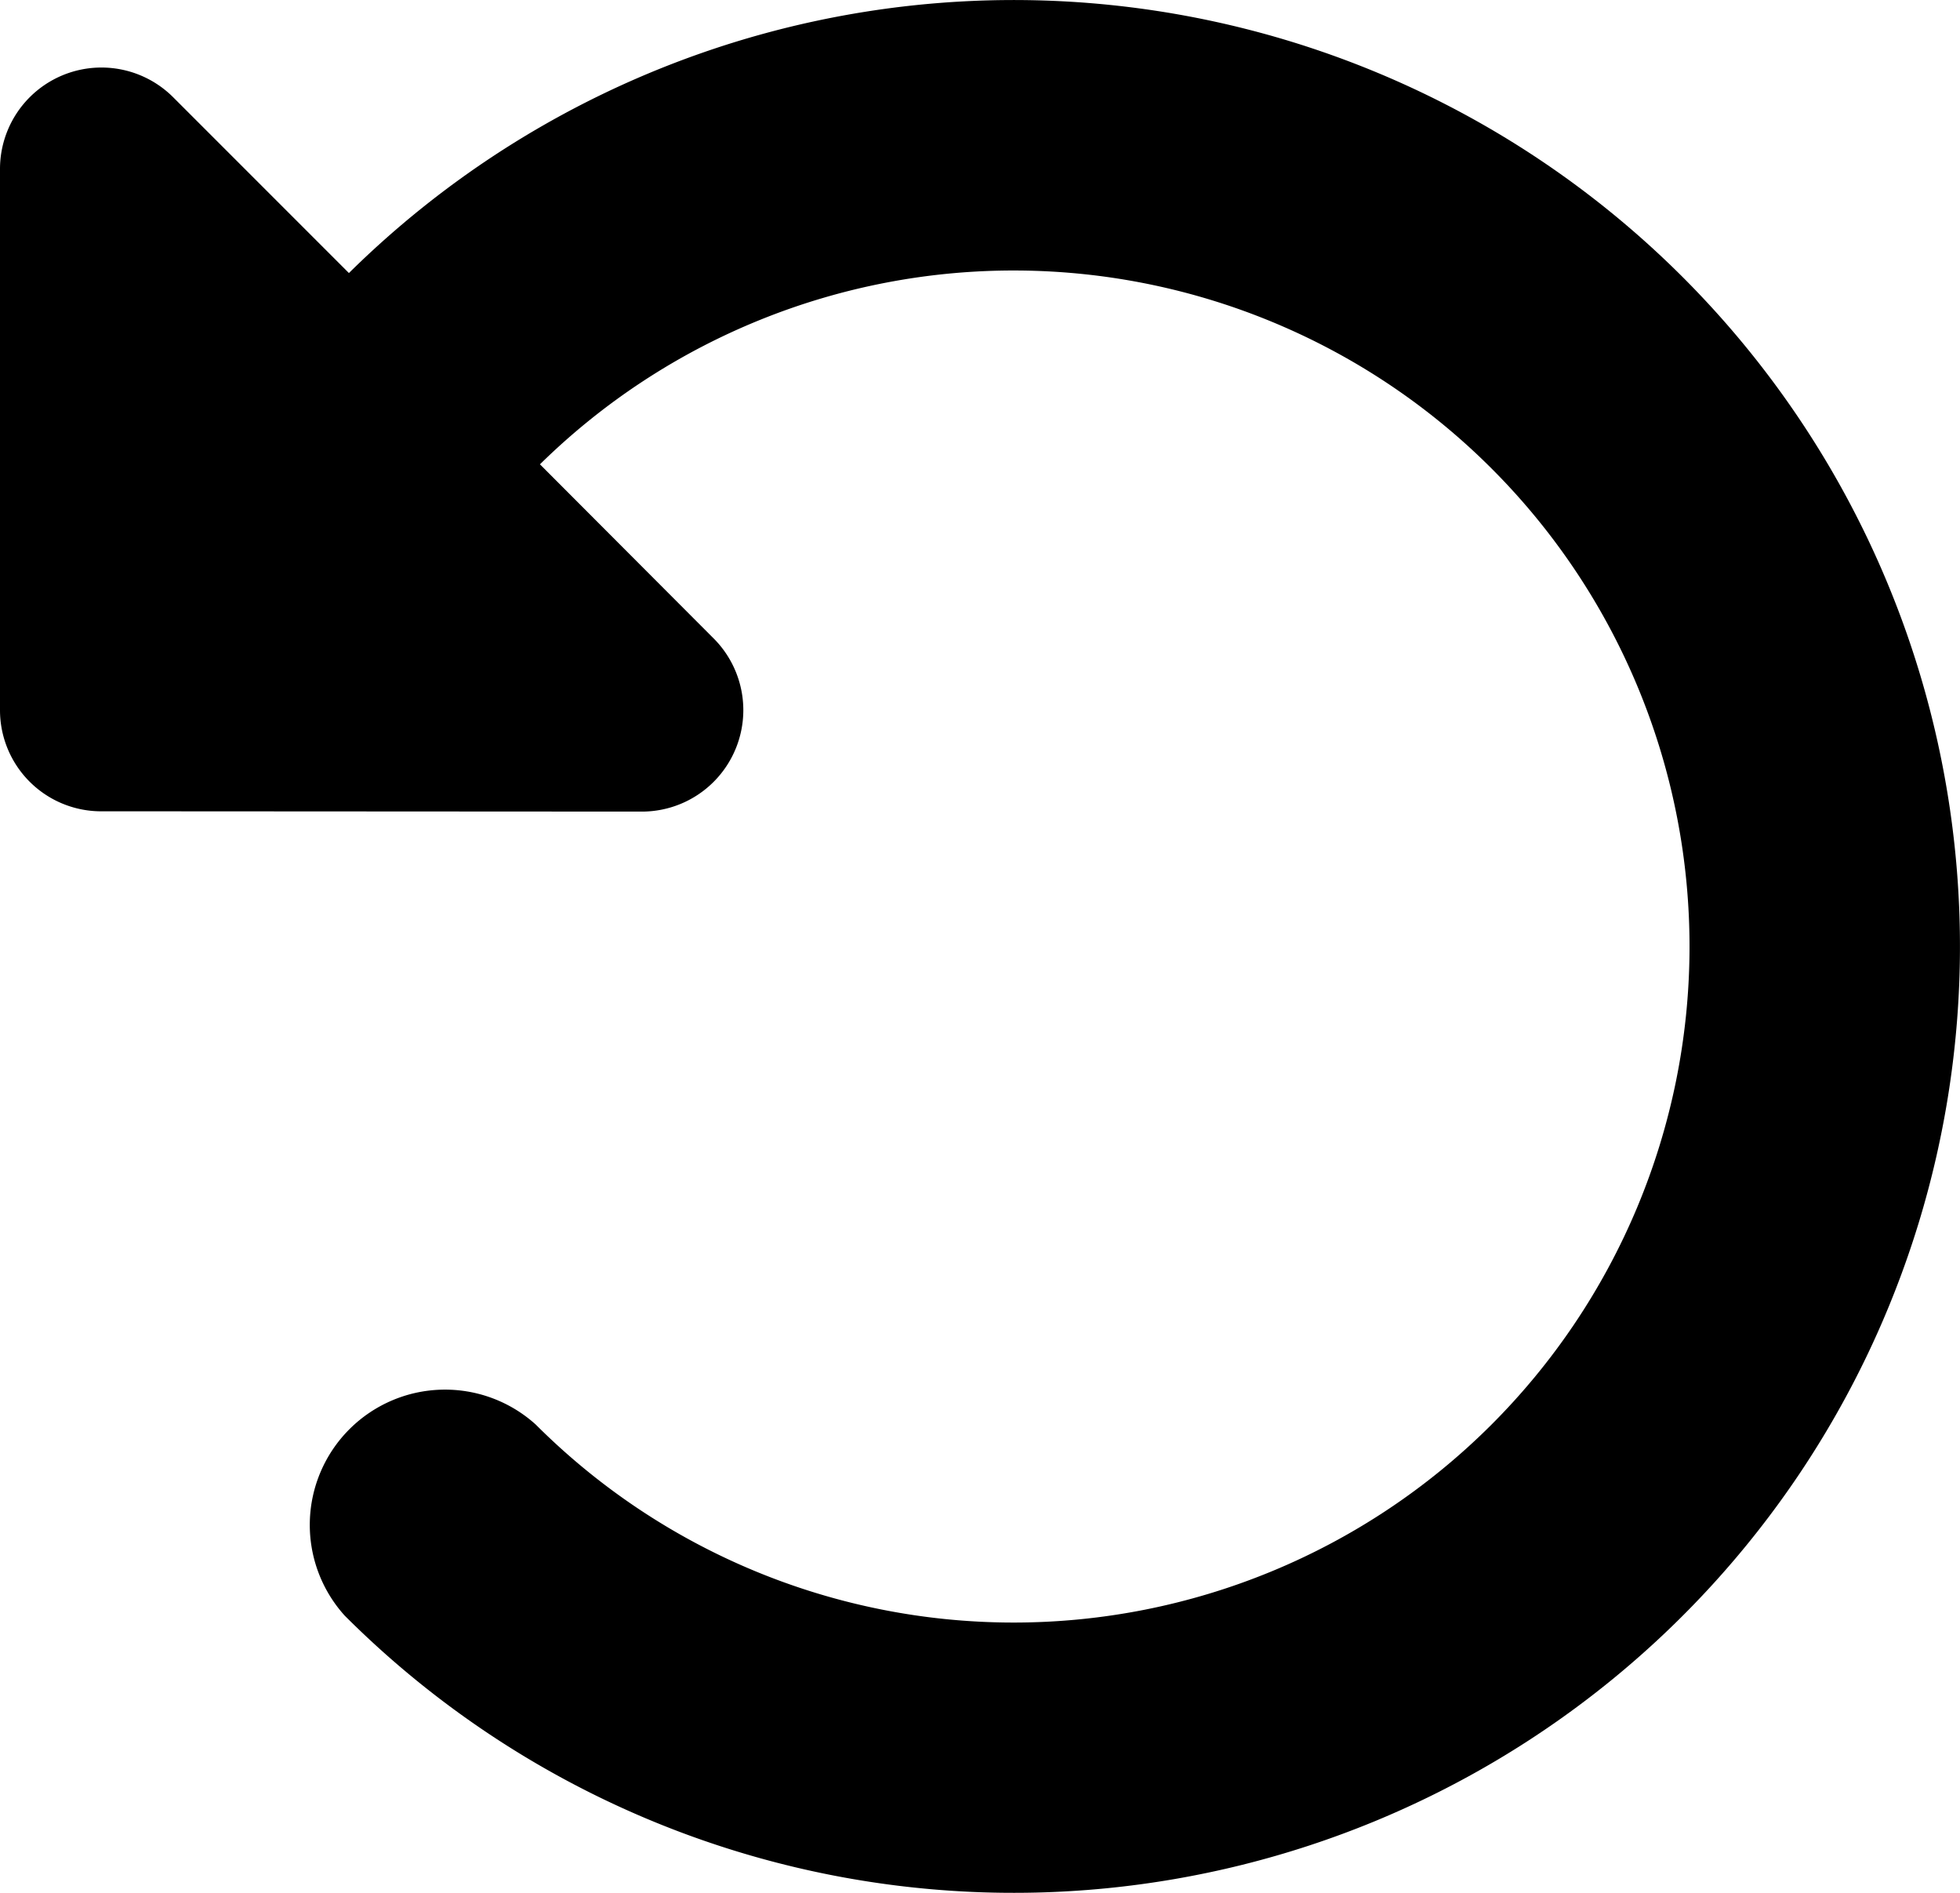 <svg xmlns="http://www.w3.org/2000/svg" width="20.52" height="19.814" viewBox="0 0 20.52 19.814">
  <path id="rotate-left-solid" d="M17.437,40.454h-.376A1.059,1.059,0,0,1,16,39.392v-5.66a1.062,1.062,0,0,1,1.813-.752l1.84,1.84a9.906,9.906,0,1,1-.044,14.053,1.416,1.416,0,0,1,2-2,7.076,7.076,0,1,0,.044-10.051l1.818,1.822a1.062,1.062,0,0,1-.752,1.813Z" transform="translate(-16 -31.962)"/>
</svg>
